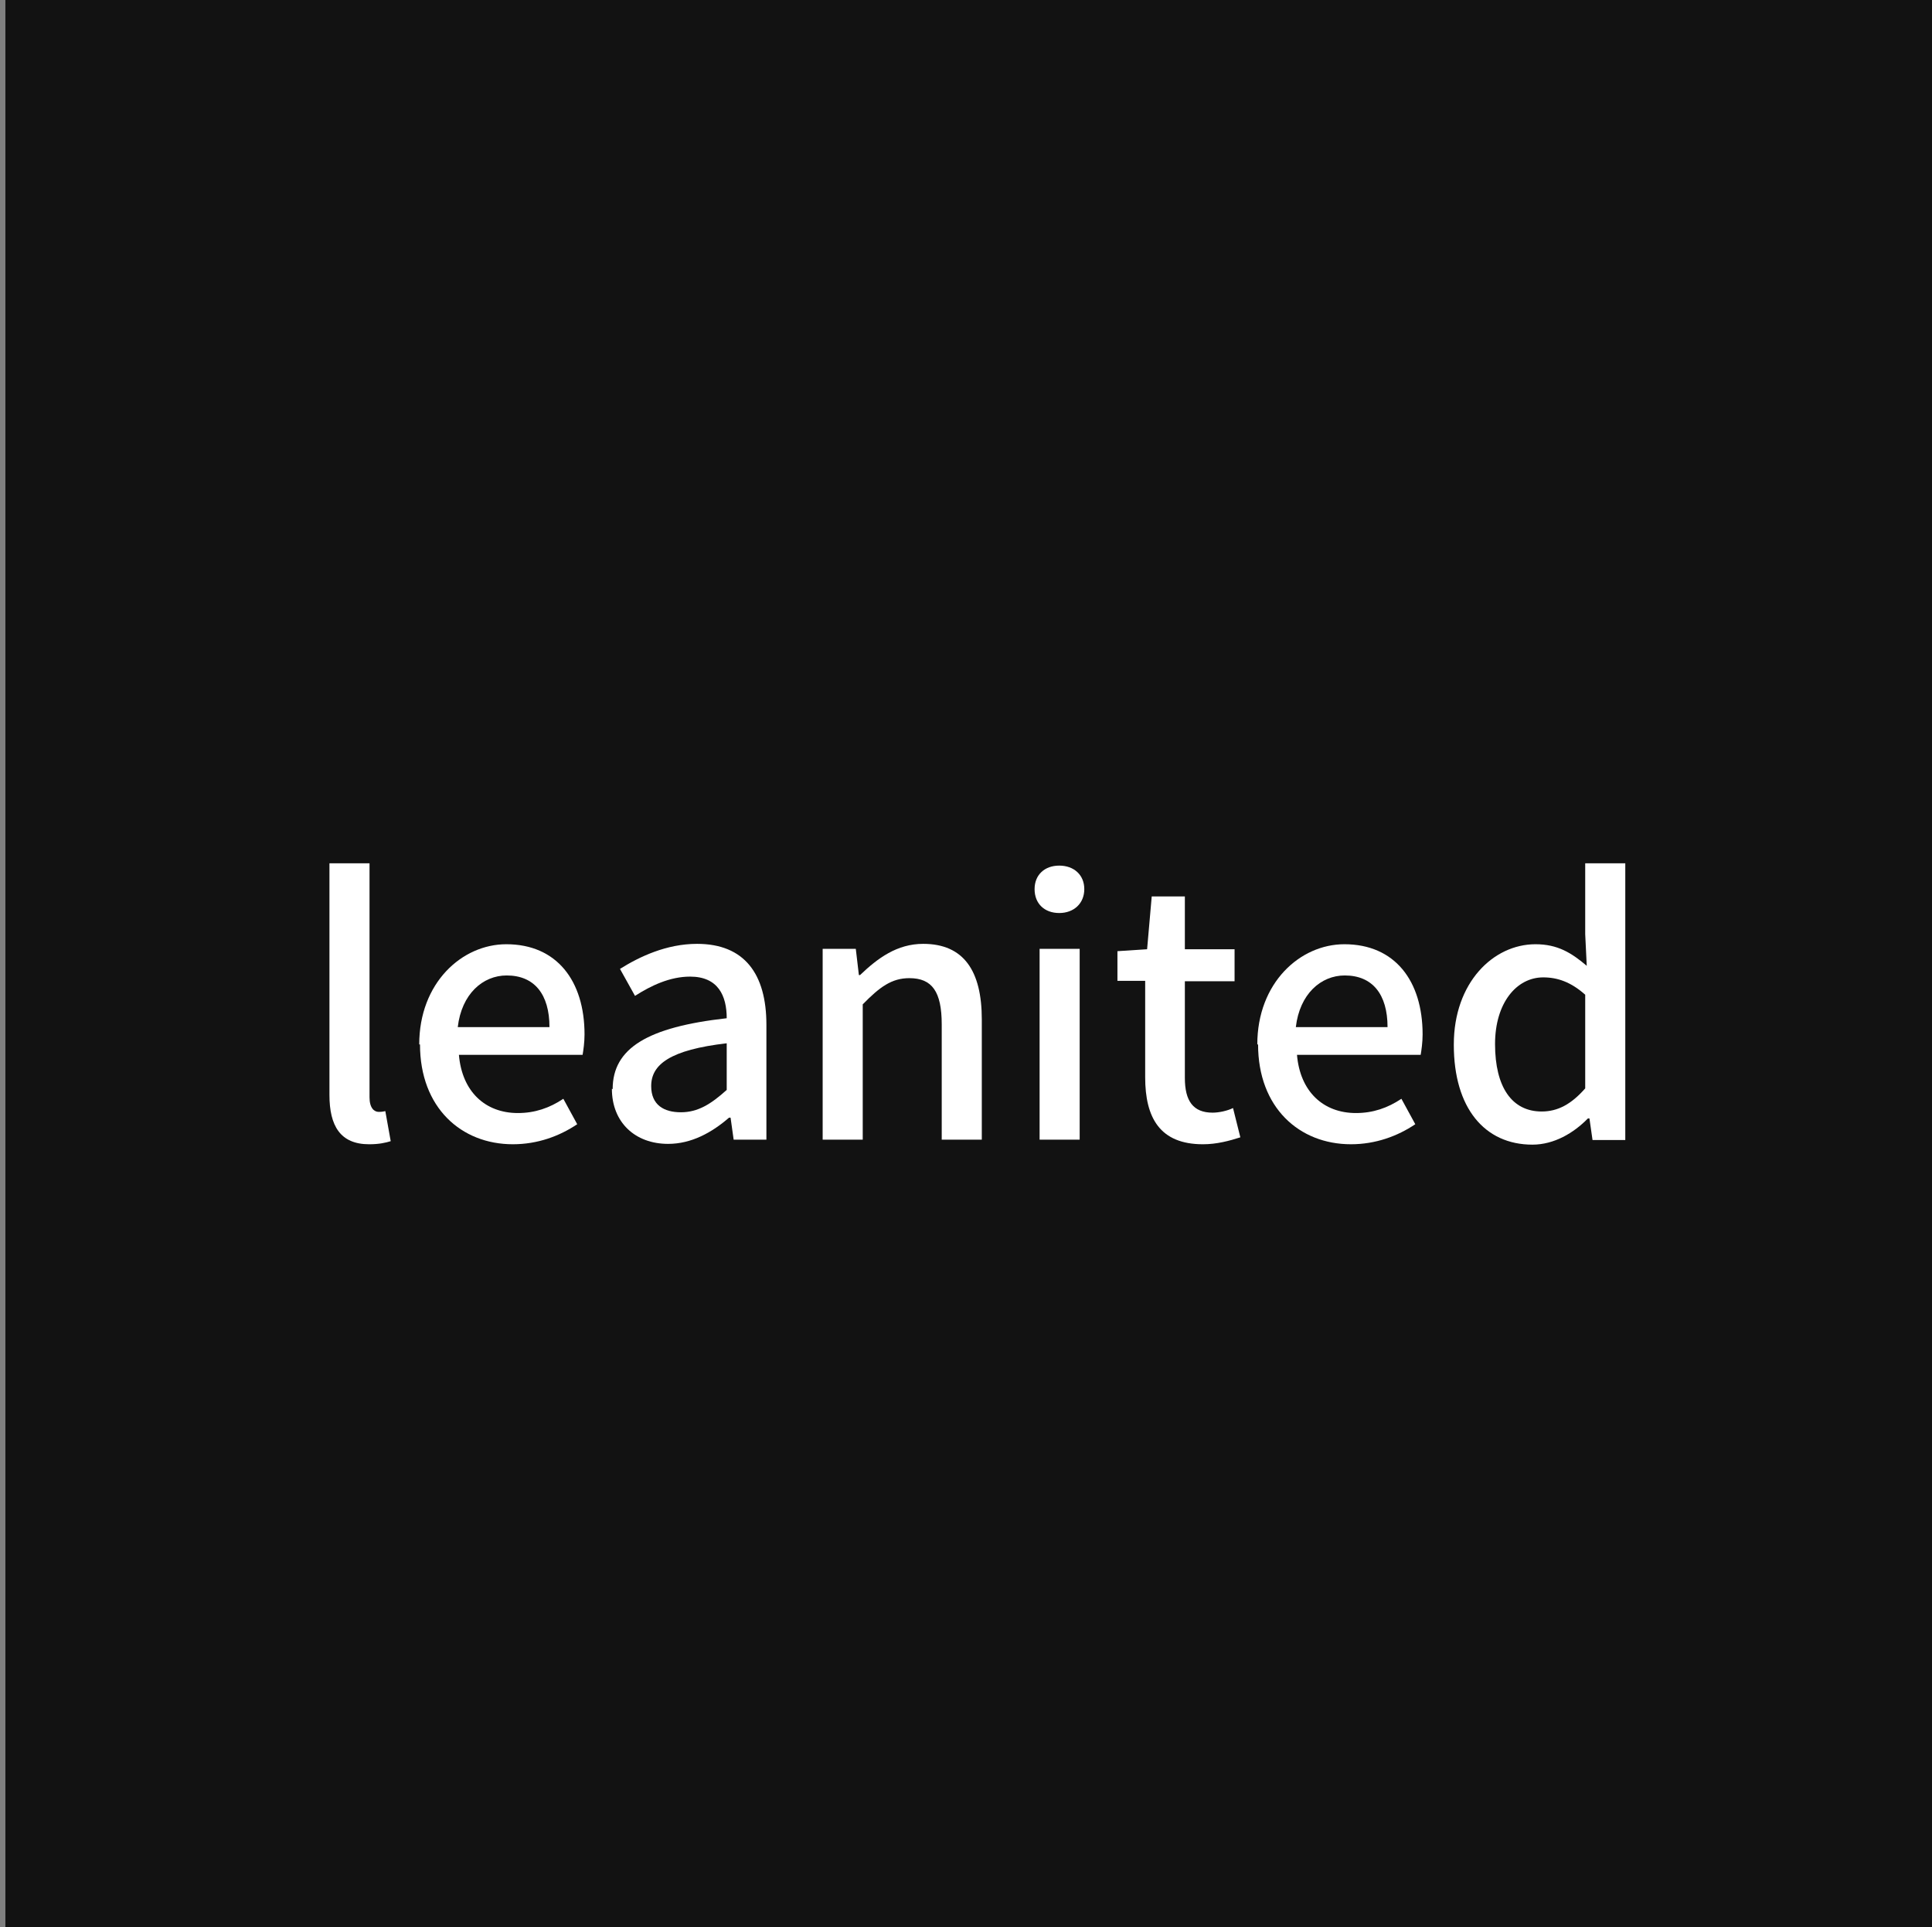 <?xml version="1.0" encoding="UTF-8"?>
<svg xmlns="http://www.w3.org/2000/svg" width="50.14" height="50" viewBox="0 0 50.14 50">
  <rect x="0" y="0" width="50.14" height="50" fill="#808080" stroke="none"/>
  <defs>
    <style>
      .cls-1 {
        fill: #121212;
      }

      .cls-1, .cls-2 {
        stroke-width: 0px;
      }

      .cls-2 {
        fill: #fff;
      }
    </style>
  </defs>
  <g id="Ebene_3" data-name="Ebene 3">
    <rect class="cls-1" x=".14" width="50" height="50"/>
  </g>
  <g id="Ebene_4" data-name="Ebene 4">
    <path class="cls-2" d="M37.73,27.1c0-1.6,1.02-2.6,2.12-2.6.57,0,.93.22,1.33.56l-.04-.82v-1.84h1.04v7.18h-.85l-.08-.56h-.04c-.37.38-.88.68-1.44.68-1.24,0-2.04-.95-2.04-2.59ZM41.14,28.23v-2.42c-.37-.33-.72-.45-1.09-.45-.69,0-1.25.66-1.25,1.73,0,1.12.44,1.75,1.21,1.75.42,0,.77-.19,1.13-.6Z"/>
    <path class="cls-2" d="M32.63,27.1c0-1.6,1.11-2.6,2.26-2.6,1.31,0,2.03.95,2.03,2.34,0,.21-.03.41-.05.53h-3.21c.08.95.68,1.51,1.53,1.51.44,0,.82-.13,1.18-.37l.36.66c-.46.31-1.03.52-1.67.52-1.34,0-2.41-.95-2.41-2.59ZM36.01,26.65c0-.85-.39-1.34-1.11-1.34-.62,0-1.17.48-1.27,1.34h2.38Z"/>
    <path class="cls-2" d="M29.72,27.95v-2.5h-.72v-.77l.77-.05.12-1.37h.86v1.37h1.29v.83h-1.29v2.51c0,.59.21.9.72.9.17,0,.39-.05.53-.12l.19.76c-.28.09-.61.18-.97.18-1.12,0-1.5-.69-1.5-1.74Z"/>
    <path class="cls-2" d="M26.85,23.07c0-.37.26-.61.64-.61s.65.24.65.61-.27.62-.65.62-.64-.24-.64-.62ZM26.98,24.62h1.04v4.95h-1.04v-4.95Z"/>
    <path class="cls-2" d="M21.36,24.62h.85l.08.68h.03c.46-.44.96-.81,1.64-.81,1.05,0,1.52.7,1.52,1.96v3.12h-1.04v-2.99c0-.85-.25-1.2-.84-1.2-.46,0-.77.23-1.21.68v3.51h-1.04v-4.95Z"/>
    <path class="cls-2" d="M15.9,28.26c0-1.06.9-1.61,2.96-1.84,0-.58-.22-1.08-.95-1.08-.52,0-1.01.23-1.43.5l-.39-.7c.51-.32,1.21-.65,2-.65,1.23,0,1.8.78,1.8,2.1v2.98h-.85l-.08-.57h-.04c-.45.39-.98.68-1.58.68-.86,0-1.46-.56-1.46-1.43ZM18.86,28.29v-1.22c-1.47.17-1.96.55-1.96,1.11,0,.49.33.68.77.68s.78-.21,1.19-.58Z"/>
    <path class="cls-2" d="M10.88,27.1c0-1.6,1.11-2.6,2.26-2.6,1.31,0,2.03.95,2.03,2.34,0,.21-.03.41-.05.53h-3.21c.08.95.68,1.51,1.53,1.51.44,0,.82-.13,1.18-.37l.36.66c-.46.31-1.03.52-1.67.52-1.34,0-2.41-.95-2.41-2.59ZM14.26,26.65c0-.85-.39-1.34-1.11-1.34-.62,0-1.17.48-1.27,1.34h2.38Z"/>
    <path class="cls-2" d="M8.55,28.41v-6.01h1.04v6.07c0,.28.12.38.24.38.04,0,.08,0,.17-.02l.14.78c-.13.04-.3.08-.56.08-.75,0-1.03-.48-1.03-1.28Z"/>
  </g>
</svg>